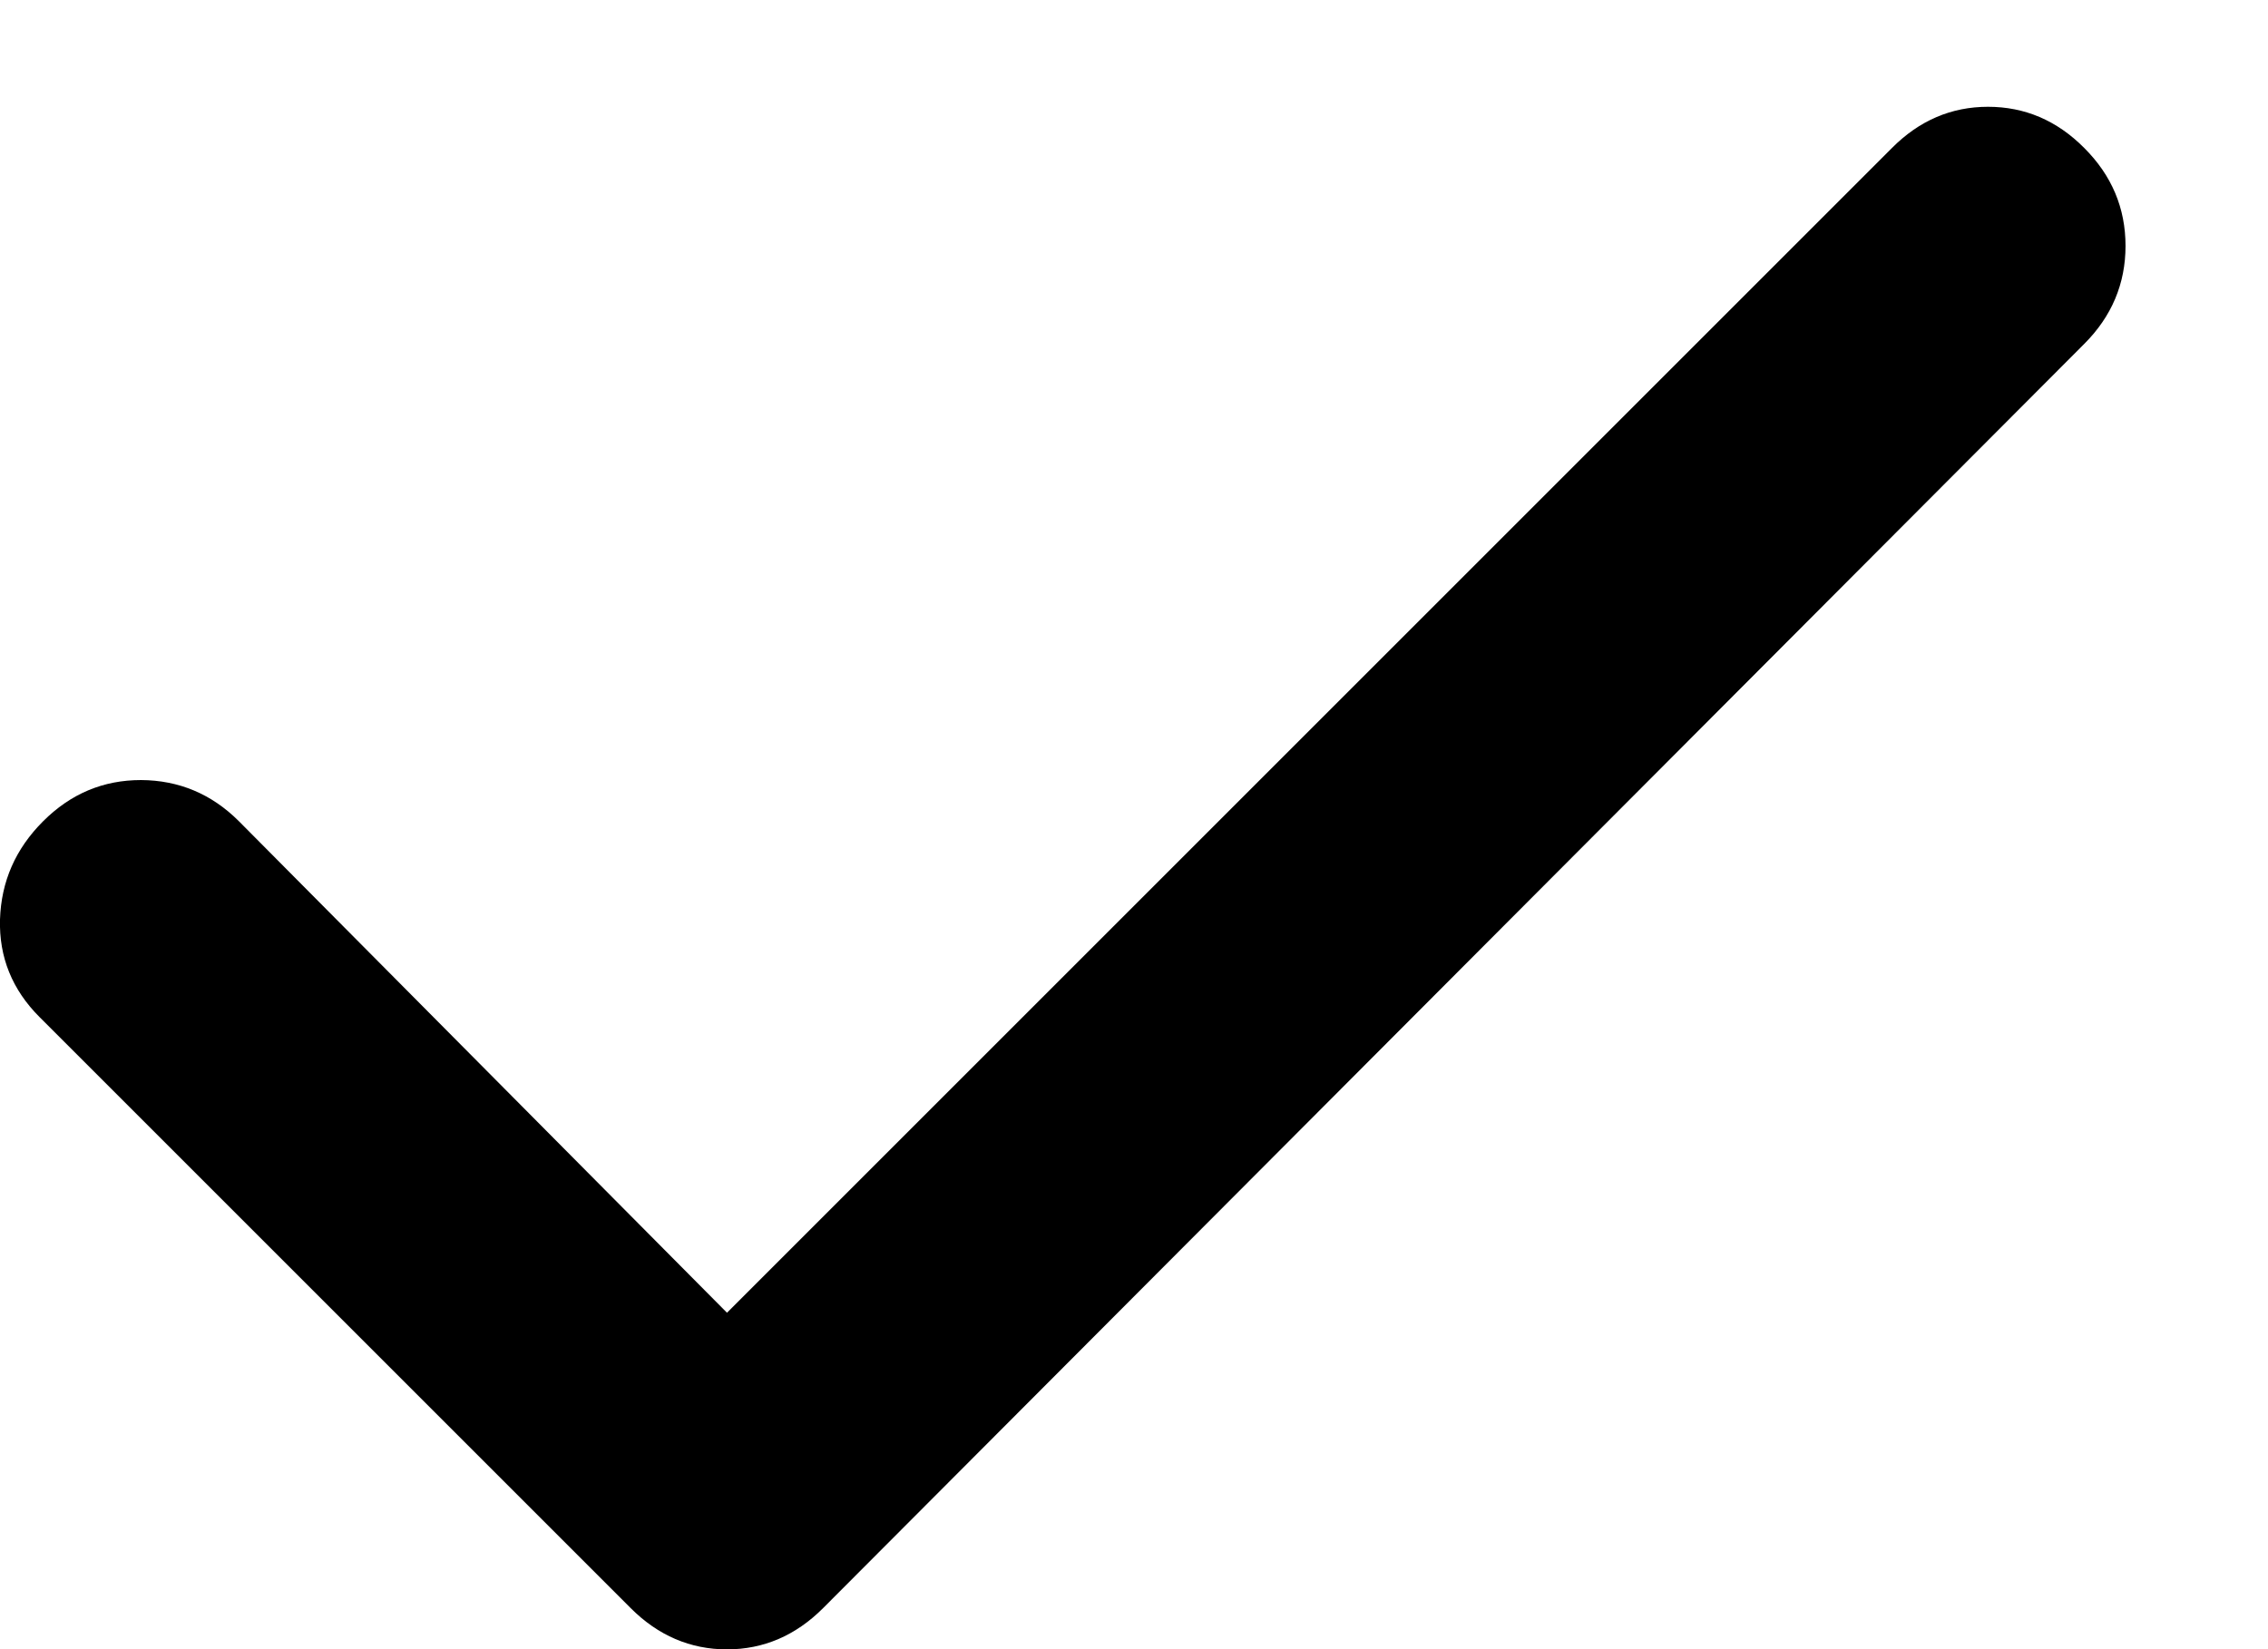 <svg width="11" height="8" viewBox="0 0 11 8" fill="none" xmlns="http://www.w3.org/2000/svg">
<path d="M3.526 6.368L9.176 0.718C9.309 0.584 9.465 0.518 9.642 0.518C9.82 0.518 9.976 0.584 10.109 0.718C10.242 0.851 10.309 1.009 10.309 1.193C10.309 1.376 10.242 1.535 10.109 1.668L3.992 7.801C3.859 7.934 3.703 8.001 3.526 8.001C3.348 8.001 3.192 7.934 3.059 7.801L0.192 4.934C0.059 4.801 -0.005 4.643 0 4.46C0.006 4.276 0.075 4.118 0.209 3.984C0.343 3.85 0.501 3.784 0.684 3.784C0.867 3.785 1.026 3.851 1.159 3.984L3.526 6.368Z" fill="black"/>
</svg>

